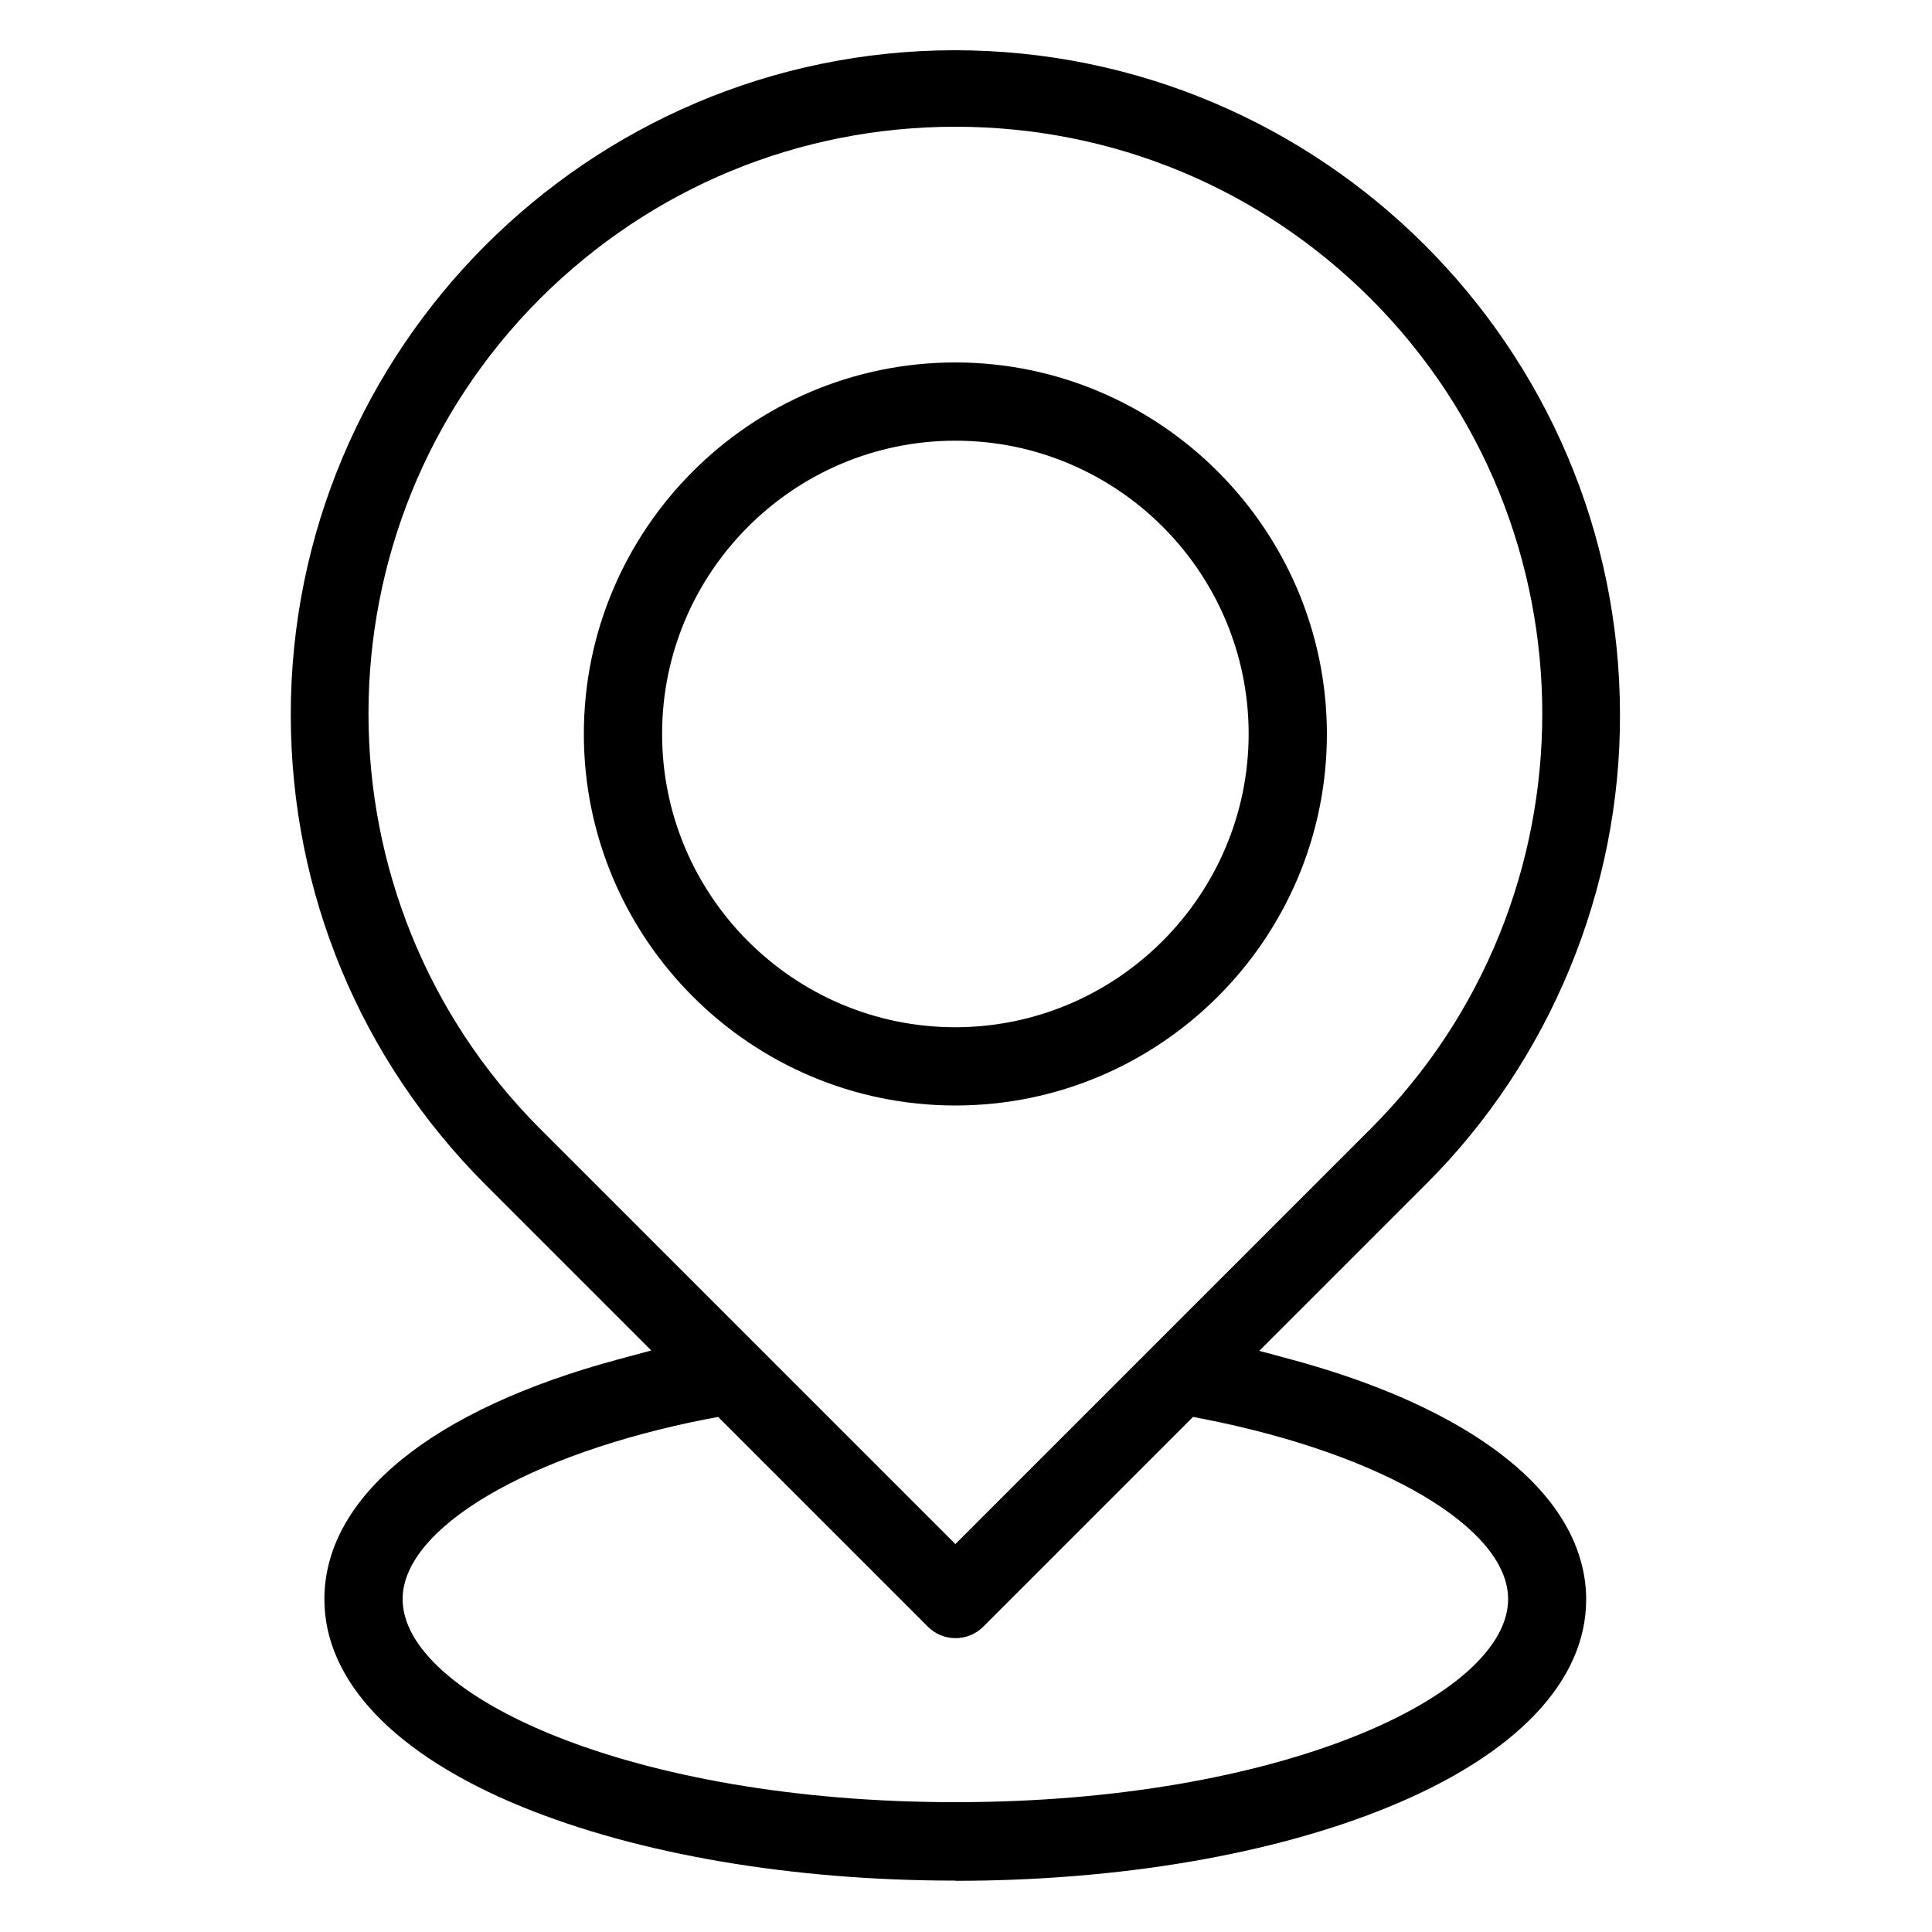 <?xml version="1.0" encoding="UTF-8"?>
<svg id="Layer_1" data-name="Layer 1" xmlns="http://www.w3.org/2000/svg" viewBox="0 0 100 100">
  <path d="M49.45,97.34c-8.44,0-16.41-1.36-22.43-3.82-6.6-2.7-10.23-6.52-10.23-10.74,0-5.3,5.56-9.83,15.25-12.43l1.67-.45-8.61-8.61c-6.46-6.48-10.03-15.09-10.05-24.24-.03-18.97,15.38-34.42,34.35-34.45,18.99,0,34.42,15.41,34.45,34.35.04,9.07-3.62,17.95-10.05,24.35l-8.62,8.62,1.67.45c3.69,1,6.8,2.28,9.26,3.81,4.95,3.08,5.99,6.38,5.99,8.61,0,4.23-3.63,8.04-10.23,10.74-6.02,2.47-13.99,3.82-22.43,3.82ZM36.63,73.44c-9.3,1.82-15.79,5.66-15.79,9.33,0,4.97,11.75,10.51,28.61,10.51s28.61-5.54,28.61-10.51c0-3.67-6.49-7.51-15.79-9.33l-.52-.1-10.86,10.86c-.38.38-.89.59-1.43.59s-1.05-.21-1.43-.59l-10.86-10.86-.52.1ZM49.45,6.56c-8.11,0-15.74,3.16-21.49,8.89-11.85,11.85-11.85,31.13,0,42.98l21.49,21.49,21.49-21.49c11.85-11.85,11.85-31.13,0-42.98-5.74-5.73-13.38-8.89-21.49-8.89Z"/>
  <path d="M49.45,57.22c-10.6,0-19.23-8.63-19.23-19.23s8.63-19.23,19.23-19.23c10.59.01,19.22,8.64,19.23,19.23,0,10.6-8.63,19.23-19.23,19.23ZM49.45,22.81c-8.37,0-15.18,6.81-15.18,15.18s6.81,15.18,15.18,15.18c8.36-.01,15.17-6.82,15.18-15.18,0-8.37-6.81-15.18-15.18-15.18Z"/>
</svg>